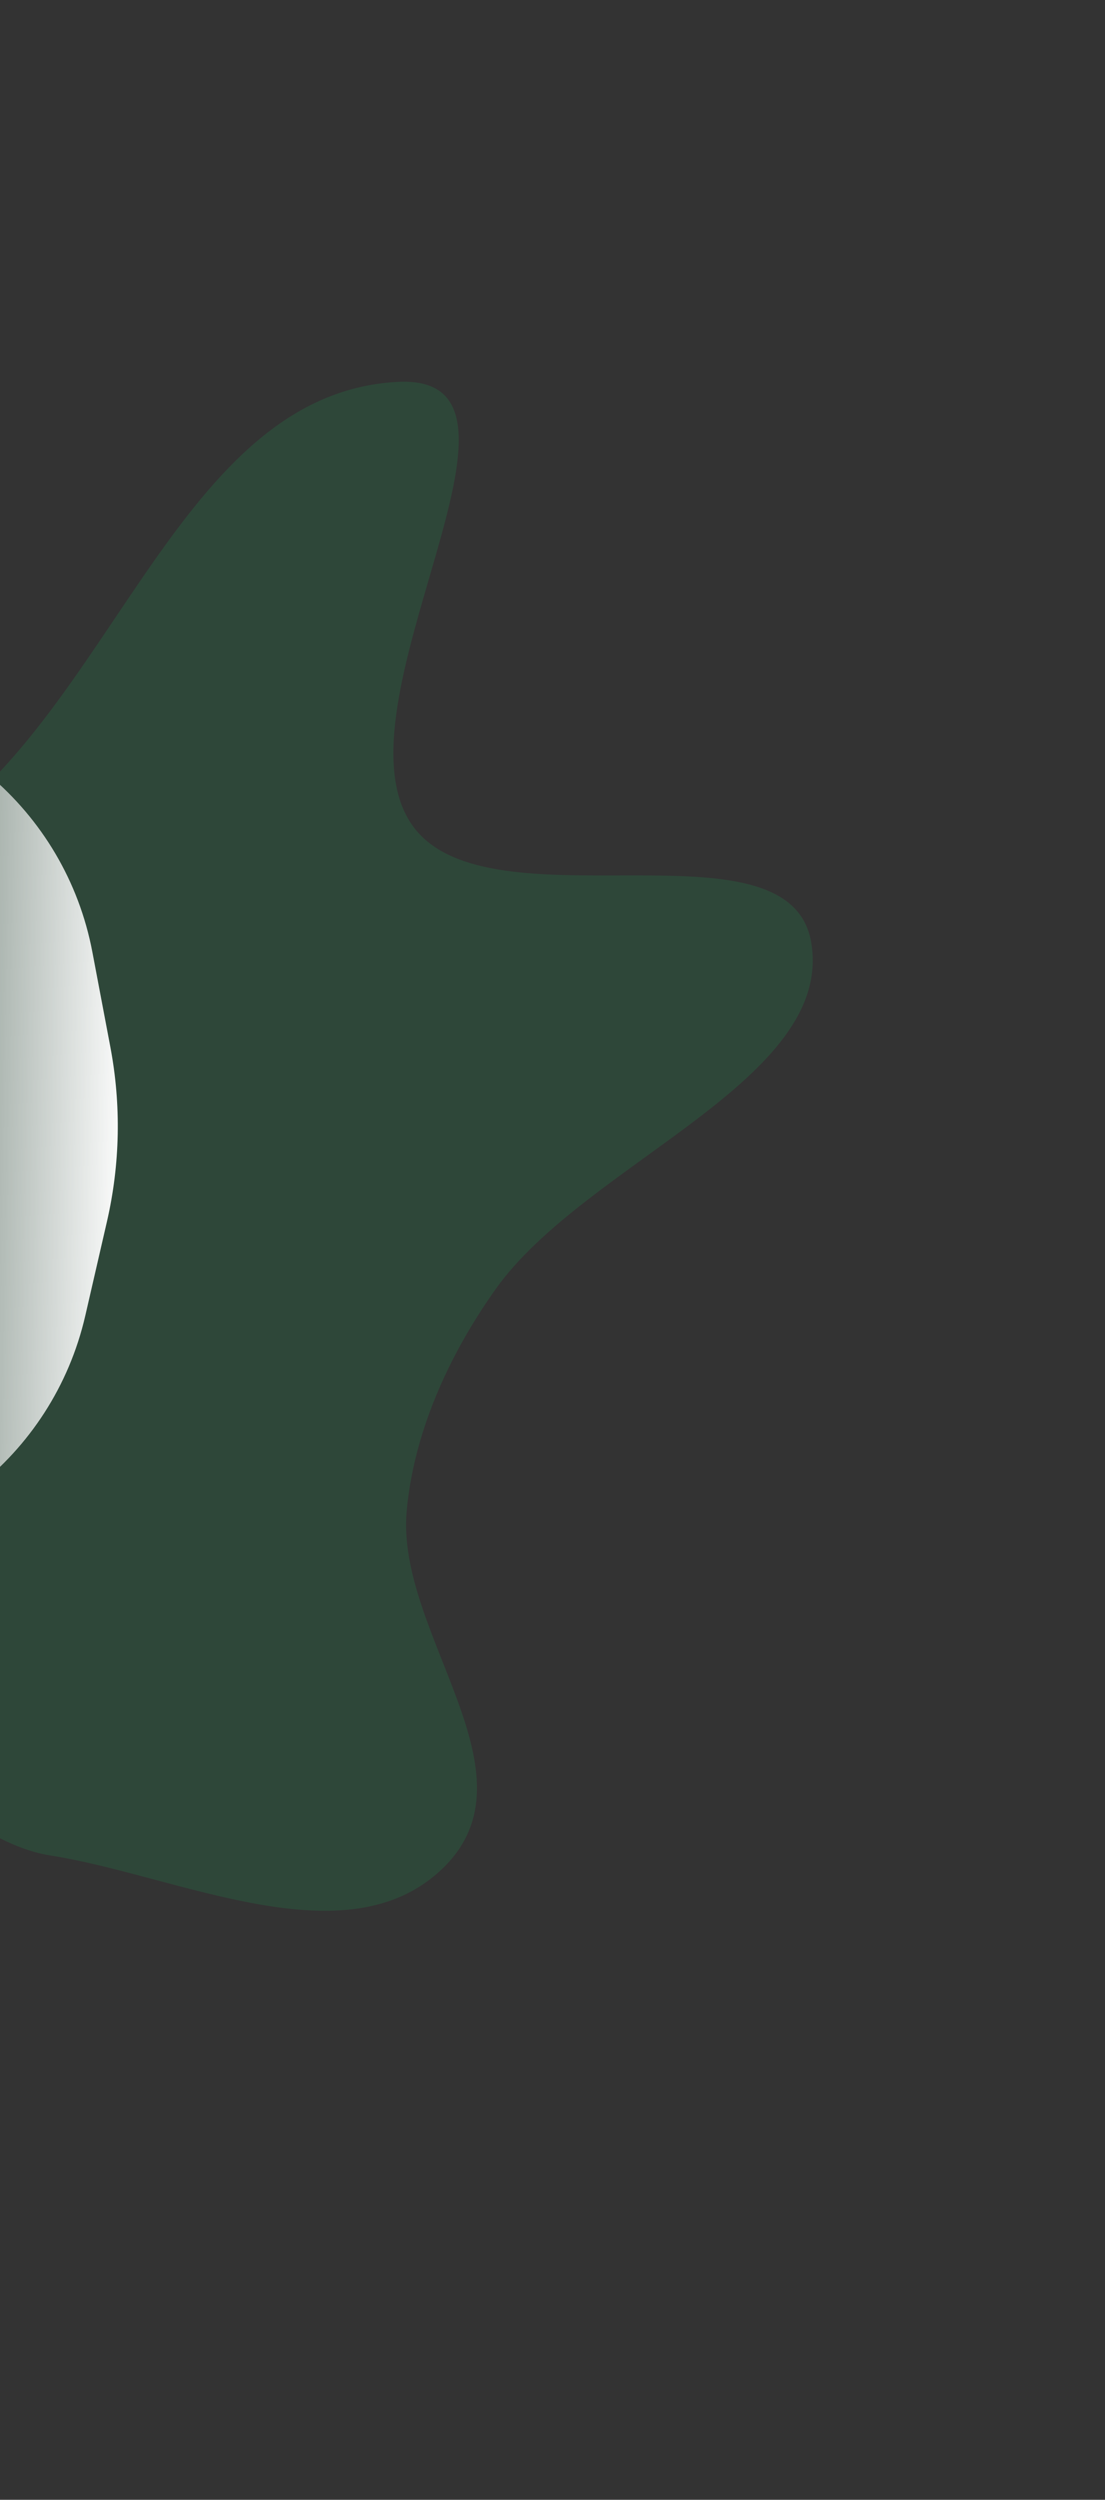 <svg width="233" height="527" viewBox="0 0 233 527" fill="none" xmlns="http://www.w3.org/2000/svg">
<rect x="0" y="0" width="233" height="527" fill="#333333" stroke="none"/>
<path fill-rule="evenodd" clip-rule="evenodd" d="M10.661 391.177C-8.404 388.191 -23.104 365.14 -41.974 372.674C-72.422 384.831 -78.446 432.582 -110.25 439.451C-133.183 444.404 -147.188 415.849 -154.497 396.976C-161.859 377.966 -132.224 345.207 -150.84 334.647C-188.895 313.06 -256.543 348.767 -288.779 320.803C-309.246 303.048 -277.201 264.685 -257.62 242.017C-238.321 219.675 -197.281 218.906 -180.292 195.212C-162.284 170.097 -193.904 121.343 -163.458 110.697C-126.35 97.721 -98.962 139.87 -66.918 155.567C-51.454 163.143 -39.206 188.356 -22.204 179.892C22.362 157.706 35.292 82.993 83.863 80.507C119.138 78.701 68.674 149.256 87.166 174.294C103.282 196.115 166.256 171.758 171.021 198.518C176.193 227.571 123.473 245.092 104.52 271.763C94.348 286.077 87.234 302.327 85.757 318.505C83.395 344.375 114.042 373.865 93.371 393.868C73.103 413.481 37.665 395.405 10.661 391.177Z" fill="#00FF75" fill-opacity="0.1"/>
<path d="M-42.637 148.226C-12.122 148.822 13.799 170.723 19.479 200.711L23.273 220.738C25.579 232.913 25.335 245.435 22.556 257.511L17.984 277.375C11.139 307.118 -15.617 327.993 -46.132 327.397L-42.637 148.226Z" fill="url(#paint0_linear_2132_6463)"/>
<defs>
<linearGradient id="paint0_linear_2132_6463" x1="26.77" y1="239.2" x2="-44.385" y2="237.812" gradientUnits="userSpaceOnUse">
<stop stop-color="white"/>
<stop offset="1" stop-color="white" stop-opacity="0"/>
</linearGradient>
</defs>
</svg>
